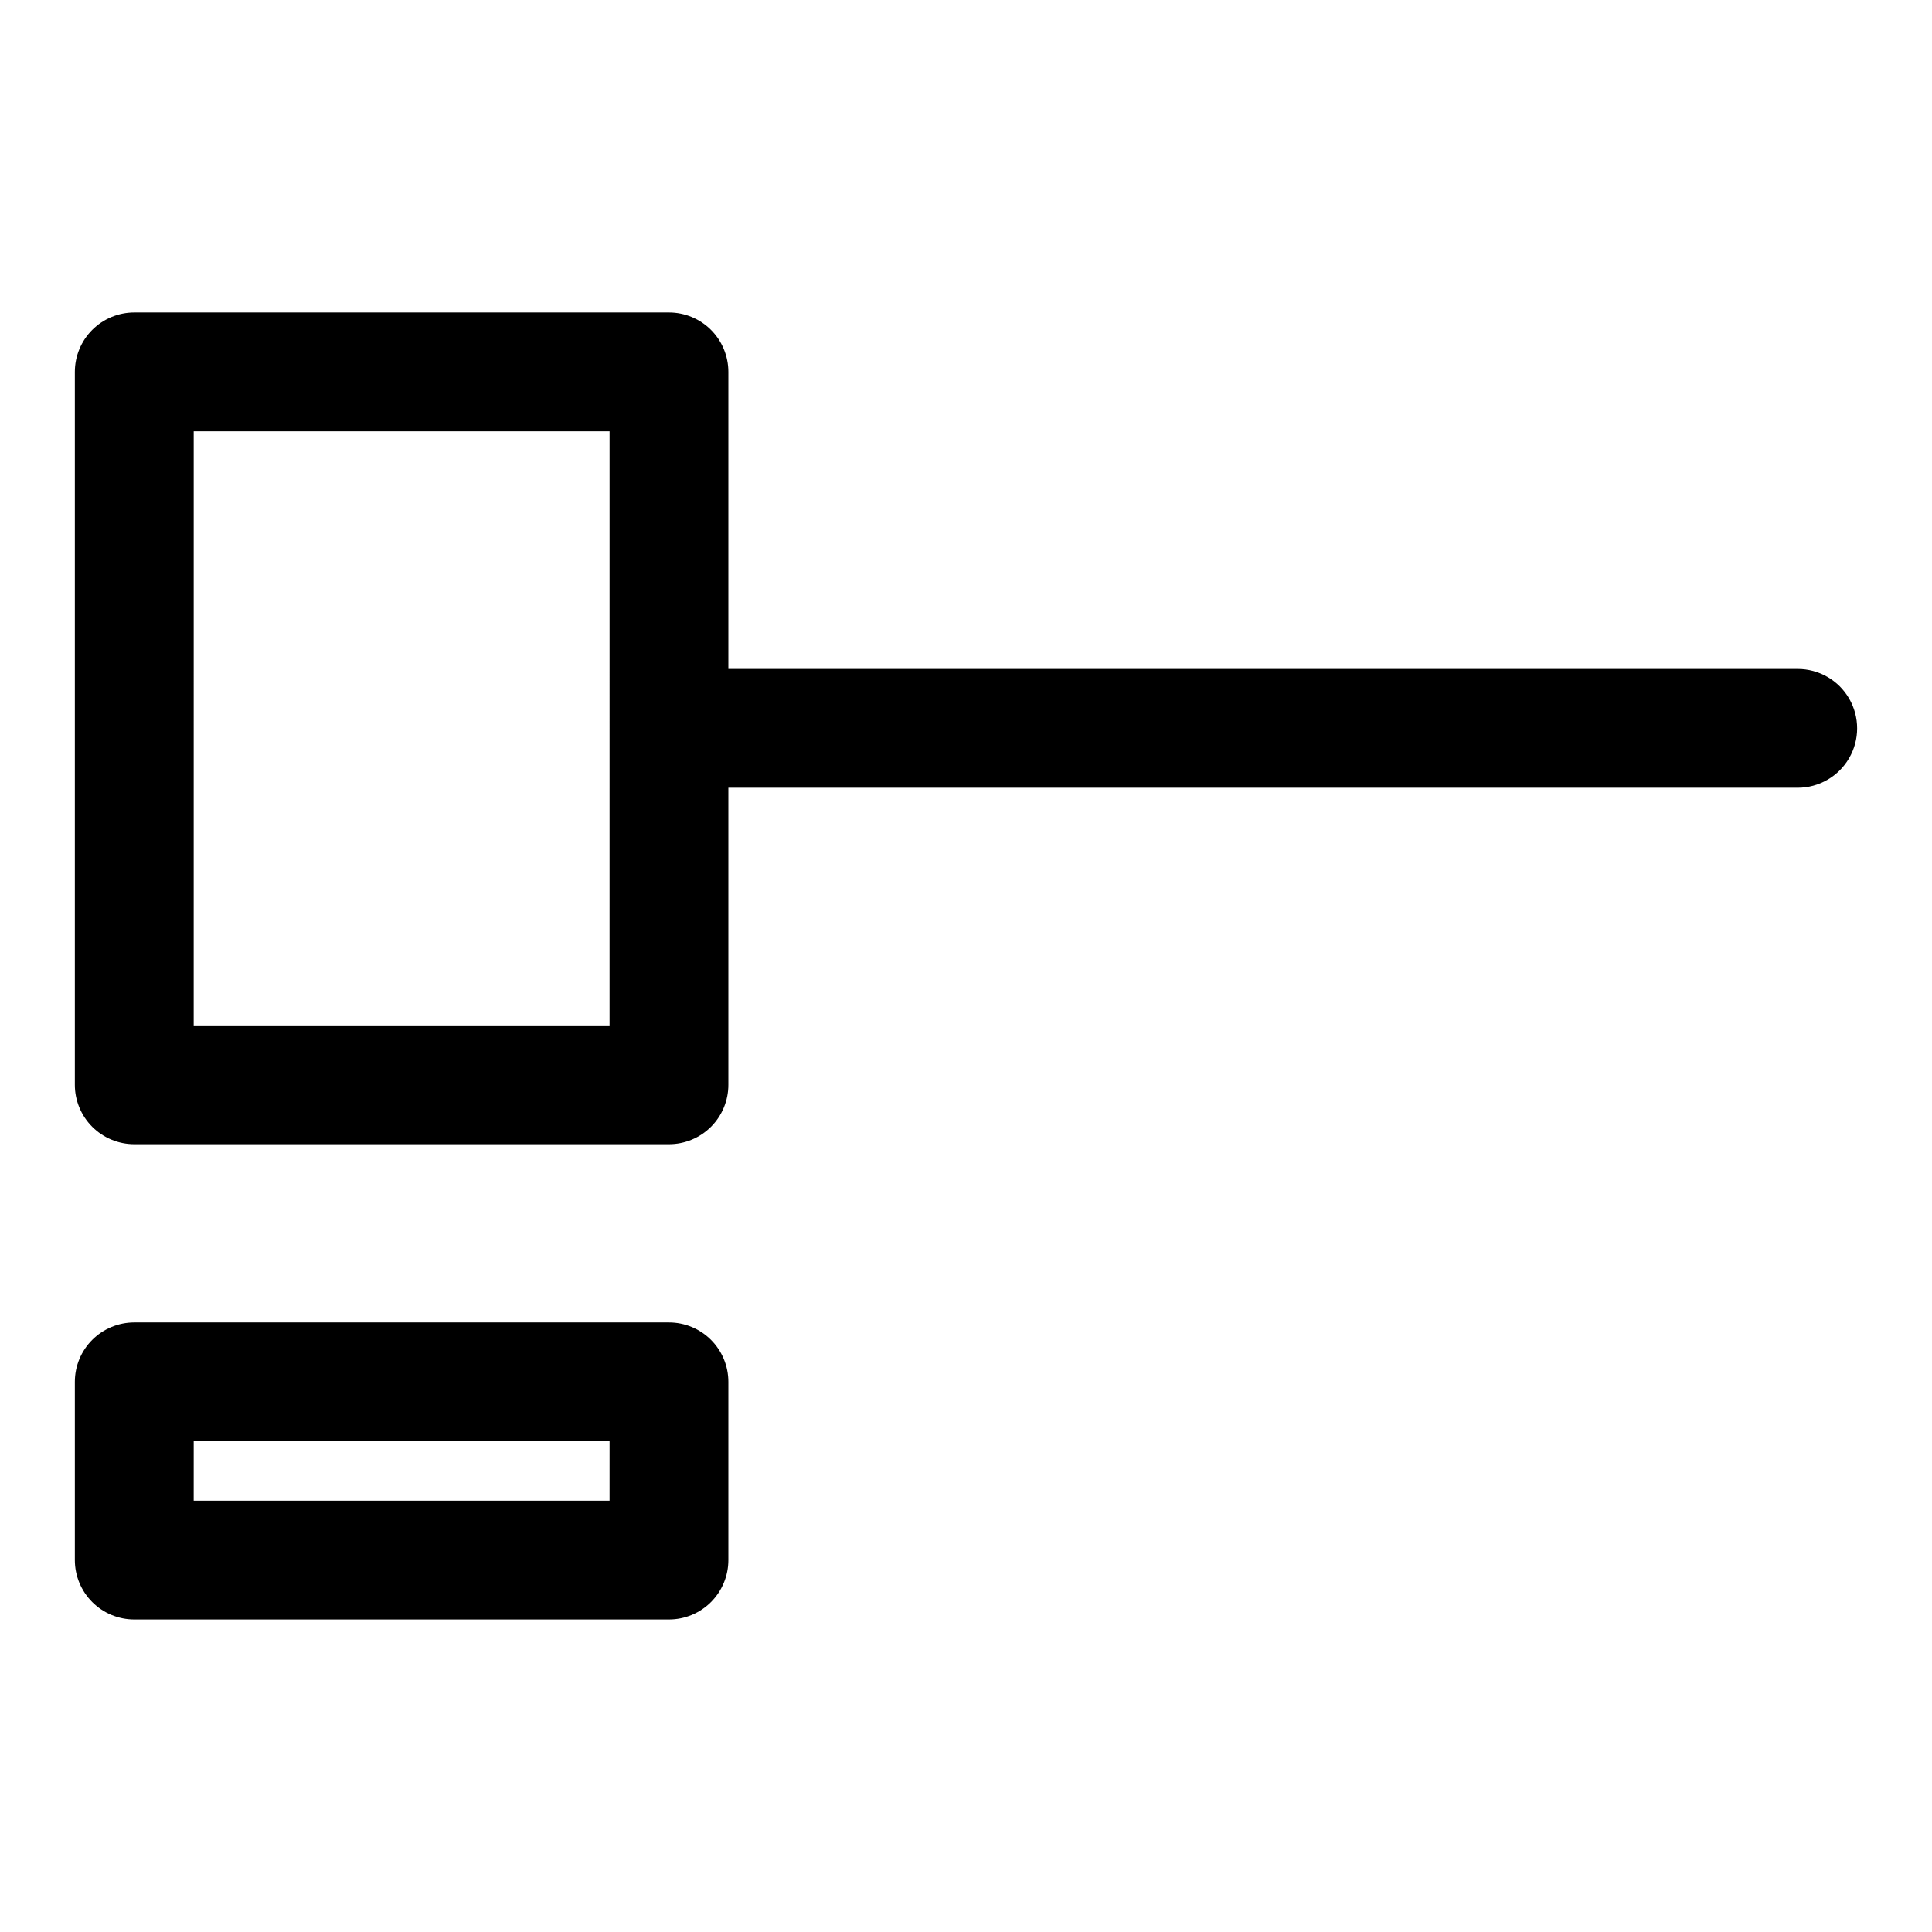 <?xml version="1.0" encoding="UTF-8"?>
<!-- Uploaded to: SVG Repo, www.svgrepo.com, Generator: SVG Repo Mixer Tools -->
<svg fill="#000000" width="800px" height="800px" version="1.1" viewBox="144 144 512 512" xmlns="http://www.w3.org/2000/svg">
 <path d="m321.28 573.18h-141.7c-4.176 0-8.18-1.66-11.133-4.613-2.953-2.953-4.613-6.957-4.613-11.133v-47.23c0-4.176 1.66-8.18 4.613-11.133s6.957-4.613 11.133-4.613h141.7c4.176 0 8.18 1.66 11.133 4.613s4.613 6.957 4.613 11.133v47.23c0 4.176-1.66 8.18-4.613 11.133-2.953 2.953-6.957 4.613-11.133 4.613zm-125.95-31.488h110.21l0.004-15.746h-110.21zm125.95-94.465h-141.7c-4.176 0-8.18-1.66-11.133-4.609-2.953-2.953-4.613-6.957-4.613-11.133v-188.93c0-4.176 1.66-8.18 4.613-11.133s6.957-4.613 11.133-4.613h141.7c4.176 0 8.18 1.66 11.133 4.613s4.613 6.957 4.613 11.133v78.719h283.39c5.625 0 10.824 3 13.637 7.871 2.812 4.875 2.812 10.875 0 15.746-2.812 4.871-8.012 7.871-13.637 7.871h-283.39v78.723c0 4.176-1.66 8.18-4.613 11.133-2.953 2.949-6.957 4.609-11.133 4.609zm-125.95-31.488h110.21l0.004-157.44h-110.21z"/>
</svg>